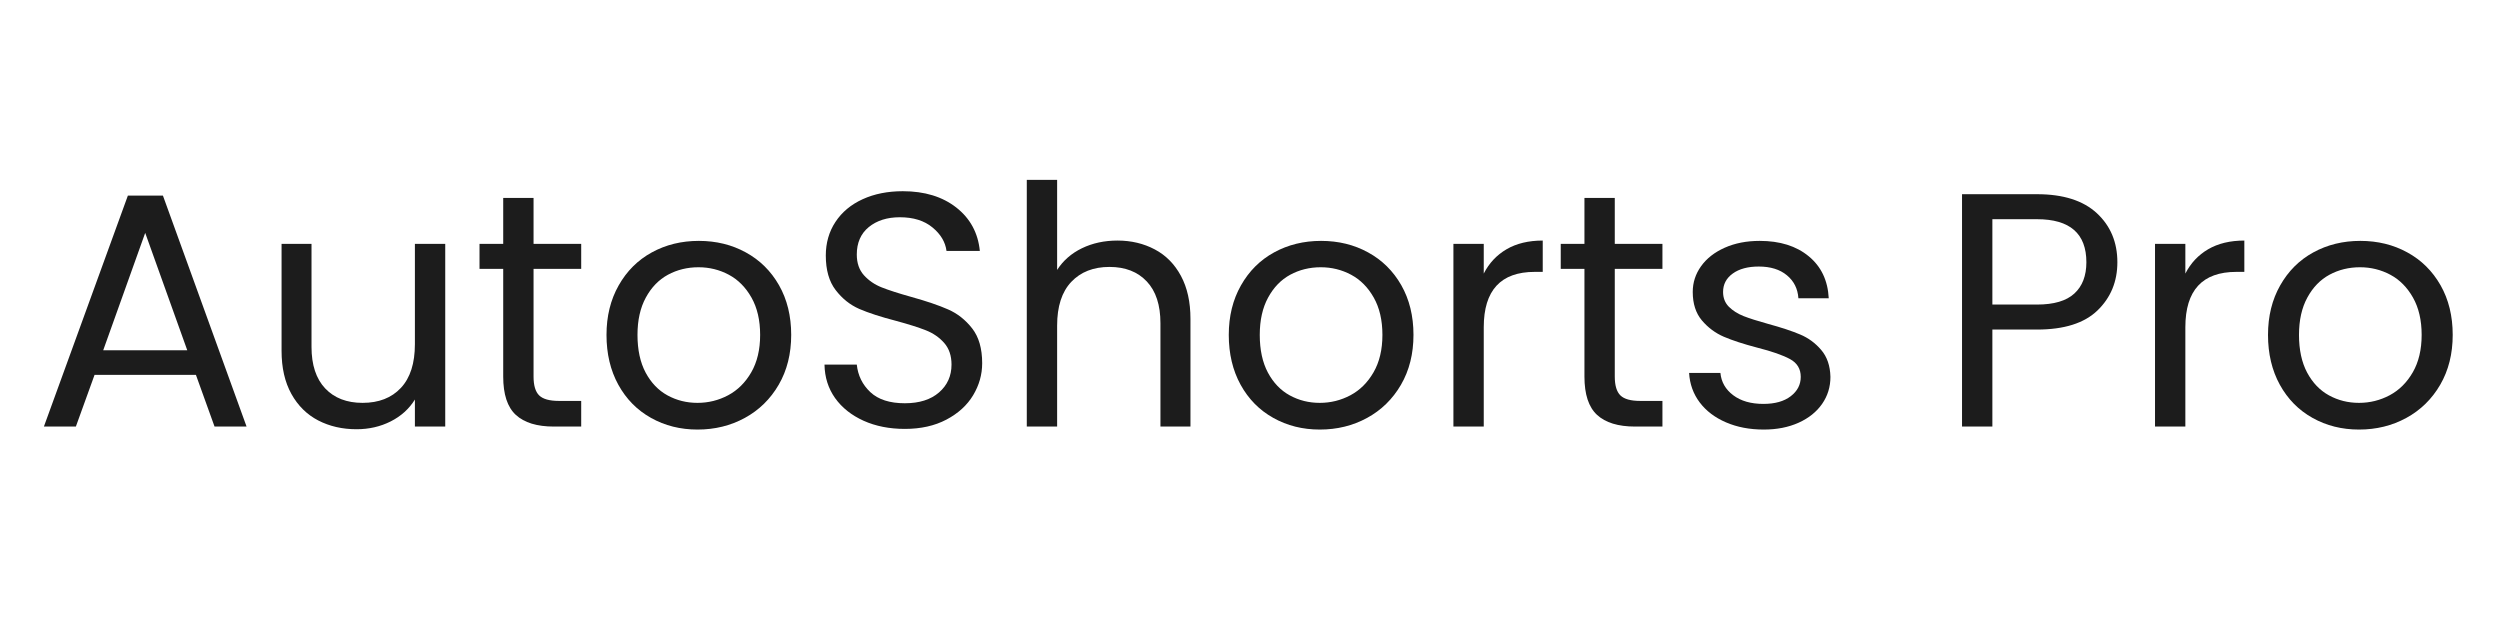 <svg version="1.2" preserveAspectRatio="xMidYMid meet" height="200" viewBox="0 0 600 150" zoomAndPan="magnify" width="800" xmlns:xlink="http://www.w3.org/1999/xlink" xmlns="http://www.w3.org/2000/svg"><defs></defs><g id="a6e29741bf"><g style="fill:#1c1c1c;fill-opacity:1;"><g transform="translate(7.896, 102.375)"><path d="M 39.125 -12.406 L 14.797 -12.406 L 10.312 0 L 2.641 0 L 22.797 -55.438 L 31.203 -55.438 L 51.281 0 L 43.594 0 Z M 37.047 -18.312 L 26.953 -46.484 L 16.875 -18.312 Z M 37.047 -18.312" style="stroke:none"></path></g></g><g style="fill:#1c1c1c;fill-opacity:1;"><g transform="translate(61.81, 102.375)"><path d="M 45.047 -43.844 L 45.047 0 L 37.766 0 L 37.766 -6.484 C 36.379 -4.242 34.441 -2.492 31.953 -1.234 C 29.473 0.016 26.742 0.641 23.766 0.641 C 20.348 0.641 17.281 -0.062 14.562 -1.469 C 11.844 -2.883 9.695 -5.004 8.125 -7.828 C 6.551 -10.66 5.766 -14.102 5.766 -18.156 L 5.766 -43.844 L 12.953 -43.844 L 12.953 -19.125 C 12.953 -14.801 14.047 -11.477 16.234 -9.156 C 18.422 -6.844 21.41 -5.688 25.203 -5.688 C 29.098 -5.688 32.164 -6.883 34.406 -9.281 C 36.645 -11.676 37.766 -15.172 37.766 -19.766 L 37.766 -43.844 Z M 45.047 -43.844" style="stroke:none"></path></g></g><g style="fill:#1c1c1c;fill-opacity:1;"><g transform="translate(113.005, 102.375)"><path d="M 15.047 -37.844 L 15.047 -12 C 15.047 -9.863 15.5 -8.352 16.406 -7.469 C 17.312 -6.594 18.883 -6.156 21.125 -6.156 L 26.484 -6.156 L 26.484 0 L 19.922 0 C 15.867 0 12.828 -0.93 10.797 -2.797 C 8.773 -4.66 7.766 -7.727 7.766 -12 L 7.766 -37.844 L 2.078 -37.844 L 2.078 -43.844 L 7.766 -43.844 L 7.766 -54.875 L 15.047 -54.875 L 15.047 -43.844 L 26.484 -43.844 L 26.484 -37.844 Z M 15.047 -37.844" style="stroke:none"></path></g></g><g style="fill:#1c1c1c;fill-opacity:1;"><g transform="translate(142.122, 102.375)"><path d="M 25.281 0.719 C 21.176 0.719 17.457 -0.211 14.125 -2.078 C 10.789 -3.941 8.176 -6.594 6.281 -10.031 C 4.383 -13.477 3.438 -17.469 3.438 -22 C 3.438 -26.477 4.41 -30.438 6.359 -33.875 C 8.305 -37.32 10.957 -39.961 14.312 -41.797 C 17.676 -43.641 21.438 -44.562 25.594 -44.562 C 29.758 -44.562 33.52 -43.641 36.875 -41.797 C 40.238 -39.961 42.895 -37.336 44.844 -33.922 C 46.789 -30.504 47.766 -26.531 47.766 -22 C 47.766 -17.469 46.766 -13.477 44.766 -10.031 C 42.766 -6.594 40.055 -3.941 36.641 -2.078 C 33.223 -0.211 29.438 0.719 25.281 0.719 Z M 25.281 -5.688 C 27.895 -5.688 30.348 -6.297 32.641 -7.516 C 34.93 -8.742 36.781 -10.582 38.188 -13.031 C 39.602 -15.488 40.312 -18.477 40.312 -22 C 40.312 -25.52 39.617 -28.504 38.234 -30.953 C 36.848 -33.41 35.035 -35.238 32.797 -36.438 C 30.555 -37.633 28.129 -38.234 25.516 -38.234 C 22.848 -38.234 20.406 -37.633 18.188 -36.438 C 15.977 -35.238 14.207 -33.41 12.875 -30.953 C 11.539 -28.504 10.875 -25.52 10.875 -22 C 10.875 -18.426 11.523 -15.41 12.828 -12.953 C 14.141 -10.504 15.891 -8.68 18.078 -7.484 C 20.266 -6.285 22.664 -5.688 25.281 -5.688 Z M 25.281 -5.688" style="stroke:none"></path></g></g><g style="fill:#1c1c1c;fill-opacity:1;"><g transform="translate(193.317, 102.375)"><path d="M 23.844 0.562 C 20.156 0.562 16.859 -0.086 13.953 -1.391 C 11.047 -2.703 8.766 -4.516 7.109 -6.828 C 5.461 -9.148 4.613 -11.832 4.562 -14.875 L 12.312 -14.875 C 12.582 -12.258 13.664 -10.055 15.562 -8.266 C 17.457 -6.484 20.219 -5.594 23.844 -5.594 C 27.312 -5.594 30.047 -6.457 32.047 -8.188 C 34.047 -9.926 35.047 -12.156 35.047 -14.875 C 35.047 -17.008 34.457 -18.742 33.281 -20.078 C 32.102 -21.41 30.633 -22.422 28.875 -23.109 C 27.113 -23.805 24.742 -24.555 21.766 -25.359 C 18.078 -26.316 15.125 -27.273 12.906 -28.234 C 10.695 -29.203 8.805 -30.711 7.234 -32.766 C 5.66 -34.816 4.875 -37.578 4.875 -41.047 C 4.875 -44.078 5.645 -46.766 7.188 -49.109 C 8.738 -51.461 10.914 -53.281 13.719 -54.562 C 16.52 -55.844 19.734 -56.484 23.359 -56.484 C 28.586 -56.484 32.867 -55.176 36.203 -52.562 C 39.535 -49.945 41.414 -46.477 41.844 -42.156 L 33.844 -42.156 C 33.57 -44.289 32.445 -46.172 30.469 -47.797 C 28.5 -49.422 25.891 -50.234 22.641 -50.234 C 19.598 -50.234 17.113 -49.445 15.188 -47.875 C 13.27 -46.301 12.312 -44.102 12.312 -41.281 C 12.312 -39.25 12.883 -37.594 14.031 -36.312 C 15.188 -35.039 16.602 -34.07 18.281 -33.406 C 19.957 -32.738 22.316 -31.977 25.359 -31.125 C 29.035 -30.102 31.992 -29.098 34.234 -28.109 C 36.473 -27.129 38.395 -25.613 40 -23.562 C 41.602 -21.508 42.406 -18.723 42.406 -15.203 C 42.406 -12.484 41.68 -9.922 40.234 -7.516 C 38.797 -5.117 36.66 -3.172 33.828 -1.672 C 31.004 -0.18 27.676 0.562 23.844 0.562 Z M 23.844 0.562" style="stroke:none"></path></g></g><g style="fill:#1c1c1c;fill-opacity:1;"><g transform="translate(240.273, 102.375)"><path d="M 27.922 -44.641 C 31.223 -44.641 34.207 -43.93 36.875 -42.516 C 39.539 -41.109 41.633 -38.988 43.156 -36.156 C 44.676 -33.332 45.438 -29.895 45.438 -25.844 L 45.438 0 L 38.234 0 L 38.234 -24.797 C 38.234 -29.172 37.141 -32.516 34.953 -34.828 C 32.773 -37.148 29.789 -38.312 26 -38.312 C 22.156 -38.312 19.098 -37.113 16.828 -34.719 C 14.566 -32.32 13.438 -28.828 13.438 -24.234 L 13.438 0 L 6.156 0 L 6.156 -59.203 L 13.438 -59.203 L 13.438 -37.594 C 14.875 -39.832 16.859 -41.566 19.391 -42.797 C 21.93 -44.023 24.773 -44.641 27.922 -44.641 Z M 27.922 -44.641" style="stroke:none"></path></g></g><g style="fill:#1c1c1c;fill-opacity:1;"><g transform="translate(291.468, 102.375)"><path d="M 25.281 0.719 C 21.176 0.719 17.457 -0.211 14.125 -2.078 C 10.789 -3.941 8.176 -6.594 6.281 -10.031 C 4.383 -13.477 3.438 -17.469 3.438 -22 C 3.438 -26.477 4.41 -30.438 6.359 -33.875 C 8.305 -37.32 10.957 -39.961 14.312 -41.797 C 17.676 -43.641 21.438 -44.562 25.594 -44.562 C 29.758 -44.562 33.52 -43.641 36.875 -41.797 C 40.238 -39.961 42.895 -37.336 44.844 -33.922 C 46.789 -30.504 47.766 -26.531 47.766 -22 C 47.766 -17.469 46.766 -13.477 44.766 -10.031 C 42.766 -6.594 40.055 -3.941 36.641 -2.078 C 33.223 -0.211 29.438 0.719 25.281 0.719 Z M 25.281 -5.688 C 27.895 -5.688 30.348 -6.297 32.641 -7.516 C 34.93 -8.742 36.781 -10.582 38.188 -13.031 C 39.602 -15.488 40.312 -18.477 40.312 -22 C 40.312 -25.52 39.617 -28.504 38.234 -30.953 C 36.848 -33.41 35.035 -35.238 32.797 -36.438 C 30.555 -37.633 28.129 -38.234 25.516 -38.234 C 22.848 -38.234 20.406 -37.633 18.188 -36.438 C 15.977 -35.238 14.207 -33.41 12.875 -30.953 C 11.539 -28.504 10.875 -25.52 10.875 -22 C 10.875 -18.426 11.523 -15.41 12.828 -12.953 C 14.141 -10.504 15.891 -8.68 18.078 -7.484 C 20.266 -6.285 22.664 -5.688 25.281 -5.688 Z M 25.281 -5.688" style="stroke:none"></path></g></g><g style="fill:#1c1c1c;fill-opacity:1;"><g transform="translate(342.663, 102.375)"><path d="M 13.438 -36.719 C 14.719 -39.227 16.547 -41.176 18.922 -42.562 C 21.297 -43.945 24.188 -44.641 27.594 -44.641 L 27.594 -37.125 L 25.688 -37.125 C 17.52 -37.125 13.438 -32.695 13.438 -23.844 L 13.438 0 L 6.156 0 L 6.156 -43.844 L 13.438 -43.844 Z M 13.438 -36.719" style="stroke:none"></path></g></g><g style="fill:#1c1c1c;fill-opacity:1;"><g transform="translate(372.5, 102.375)"><path d="M 15.047 -37.844 L 15.047 -12 C 15.047 -9.863 15.5 -8.352 16.406 -7.469 C 17.312 -6.594 18.883 -6.156 21.125 -6.156 L 26.484 -6.156 L 26.484 0 L 19.922 0 C 15.867 0 12.828 -0.93 10.797 -2.797 C 8.773 -4.66 7.766 -7.727 7.766 -12 L 7.766 -37.844 L 2.078 -37.844 L 2.078 -43.844 L 7.766 -43.844 L 7.766 -54.875 L 15.047 -54.875 L 15.047 -43.844 L 26.484 -43.844 L 26.484 -37.844 Z M 15.047 -37.844" style="stroke:none"></path></g></g><g style="fill:#1c1c1c;fill-opacity:1;"><g transform="translate(401.617, 102.375)"><path d="M 21.688 0.719 C 18.32 0.719 15.305 0.145 12.641 -1 C 9.973 -2.145 7.863 -3.742 6.312 -5.797 C 4.77 -7.848 3.922 -10.207 3.766 -12.875 L 11.281 -12.875 C 11.488 -10.688 12.516 -8.898 14.359 -7.516 C 16.203 -6.129 18.613 -5.438 21.594 -5.438 C 24.375 -5.438 26.562 -6.051 28.156 -7.281 C 29.758 -8.508 30.562 -10.055 30.562 -11.922 C 30.562 -13.836 29.707 -15.258 28 -16.188 C 26.289 -17.125 23.648 -18.047 20.078 -18.953 C 16.828 -19.805 14.176 -20.672 12.125 -21.547 C 10.07 -22.43 8.312 -23.738 6.844 -25.469 C 5.375 -27.207 4.641 -29.488 4.641 -32.312 C 4.641 -34.562 5.305 -36.617 6.641 -38.484 C 7.973 -40.348 9.863 -41.828 12.312 -42.922 C 14.77 -44.016 17.57 -44.562 20.719 -44.562 C 25.57 -44.562 29.488 -43.332 32.469 -40.875 C 35.457 -38.426 37.062 -35.066 37.281 -30.797 L 30 -30.797 C 29.844 -33.086 28.922 -34.926 27.234 -36.312 C 25.555 -37.707 23.305 -38.406 20.484 -38.406 C 17.867 -38.406 15.785 -37.844 14.234 -36.719 C 12.691 -35.602 11.922 -34.133 11.922 -32.312 C 11.922 -30.875 12.383 -29.688 13.312 -28.75 C 14.25 -27.82 15.422 -27.078 16.828 -26.516 C 18.242 -25.961 20.207 -25.336 22.719 -24.641 C 25.863 -23.785 28.422 -22.941 30.391 -22.109 C 32.367 -21.285 34.062 -20.047 35.469 -18.391 C 36.883 -16.742 37.625 -14.586 37.688 -11.922 C 37.688 -9.516 37.02 -7.352 35.688 -5.438 C 34.352 -3.52 32.473 -2.016 30.047 -0.922 C 27.617 0.172 24.832 0.719 21.688 0.719 Z M 21.688 0.719" style="stroke:none"></path></g></g><g style="fill:#1c1c1c;fill-opacity:1;"><g transform="translate(443.373, 102.375)"><path d="" style="stroke:none"></path></g></g><g style="fill:#1c1c1c;fill-opacity:1;"><g transform="translate(464.731, 102.375)"><path d="M 43.438 -39.438 C 43.438 -34.801 41.848 -30.945 38.672 -27.875 C 35.504 -24.812 30.664 -23.281 24.156 -23.281 L 13.438 -23.281 L 13.438 0 L 6.156 0 L 6.156 -55.766 L 24.156 -55.766 C 30.445 -55.766 35.234 -54.242 38.516 -51.203 C 41.797 -48.16 43.438 -44.238 43.438 -39.438 Z M 24.156 -29.281 C 28.207 -29.281 31.191 -30.16 33.109 -31.922 C 35.035 -33.68 36 -36.188 36 -39.438 C 36 -46.32 32.051 -49.766 24.156 -49.766 L 13.438 -49.766 L 13.438 -29.281 Z M 24.156 -29.281" style="stroke:none"></path></g></g><g style="fill:#1c1c1c;fill-opacity:1;"><g transform="translate(511.047, 102.375)"><path d="M 13.438 -36.719 C 14.719 -39.227 16.547 -41.176 18.922 -42.562 C 21.297 -43.945 24.188 -44.641 27.594 -44.641 L 27.594 -37.125 L 25.688 -37.125 C 17.52 -37.125 13.438 -32.695 13.438 -23.844 L 13.438 0 L 6.156 0 L 6.156 -43.844 L 13.438 -43.844 Z M 13.438 -36.719" style="stroke:none"></path></g></g><g style="fill:#1c1c1c;fill-opacity:1;"><g transform="translate(540.884, 102.375)"><path d="M 25.281 0.719 C 21.176 0.719 17.457 -0.211 14.125 -2.078 C 10.789 -3.941 8.176 -6.594 6.281 -10.031 C 4.383 -13.477 3.438 -17.469 3.438 -22 C 3.438 -26.477 4.41 -30.438 6.359 -33.875 C 8.305 -37.32 10.957 -39.961 14.312 -41.797 C 17.676 -43.641 21.438 -44.562 25.594 -44.562 C 29.758 -44.562 33.52 -43.641 36.875 -41.797 C 40.238 -39.961 42.895 -37.336 44.844 -33.922 C 46.789 -30.504 47.766 -26.531 47.766 -22 C 47.766 -17.469 46.766 -13.477 44.766 -10.031 C 42.766 -6.594 40.055 -3.941 36.641 -2.078 C 33.223 -0.211 29.438 0.719 25.281 0.719 Z M 25.281 -5.688 C 27.895 -5.688 30.348 -6.297 32.641 -7.516 C 34.93 -8.742 36.781 -10.582 38.188 -13.031 C 39.602 -15.488 40.312 -18.477 40.312 -22 C 40.312 -25.52 39.617 -28.504 38.234 -30.953 C 36.848 -33.41 35.035 -35.238 32.797 -36.438 C 30.555 -37.633 28.129 -38.234 25.516 -38.234 C 22.848 -38.234 20.406 -37.633 18.188 -36.438 C 15.977 -35.238 14.207 -33.41 12.875 -30.953 C 11.539 -28.504 10.875 -25.52 10.875 -22 C 10.875 -18.426 11.523 -15.41 12.828 -12.953 C 14.141 -10.504 15.891 -8.68 18.078 -7.484 C 20.266 -6.285 22.664 -5.688 25.281 -5.688 Z M 25.281 -5.688" style="stroke:none"></path></g></g></g></svg>